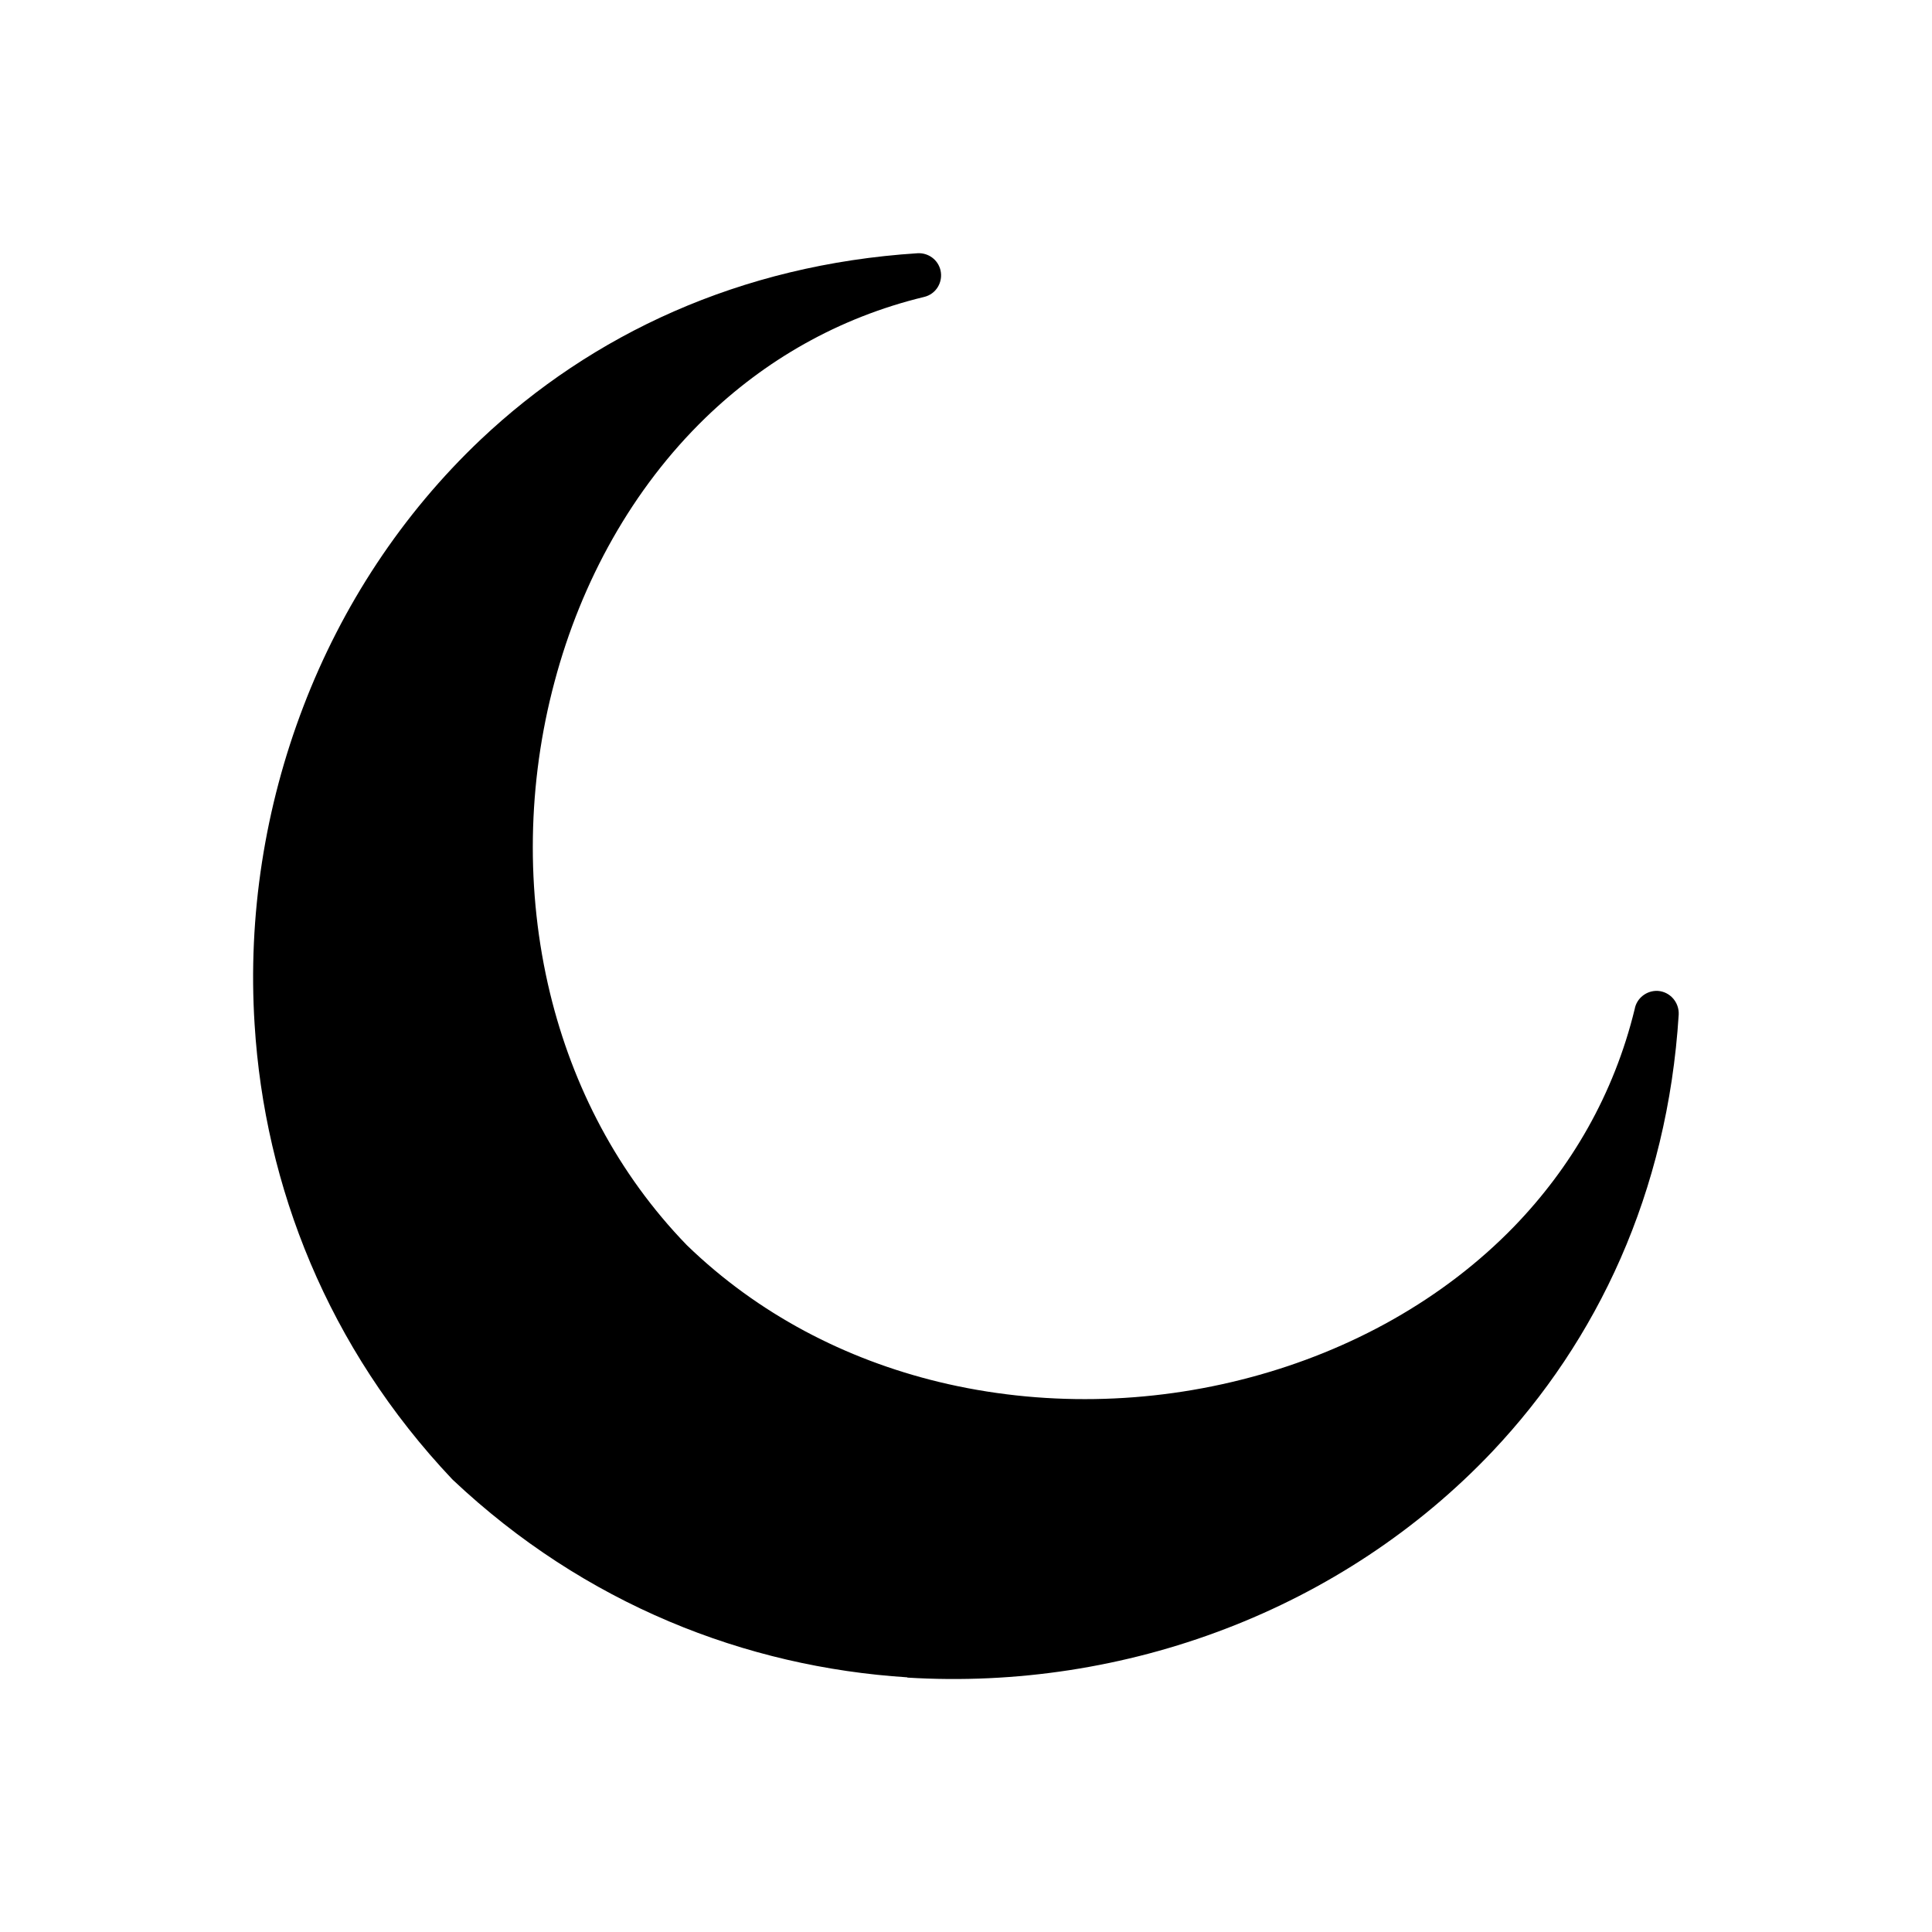 <?xml version="1.0" encoding="UTF-8"?>
<!-- The Best Svg Icon site in the world: iconSvg.co, Visit us! https://iconsvg.co -->
<svg fill="#000000" width="800px" height="800px" version="1.1" viewBox="144 144 512 512" xmlns="http://www.w3.org/2000/svg">
 <path d="m384.46 588.51c-42.875-2.731-85.531-19.41-120.44-52.32-0.074-0.074-0.148-0.148-0.223-0.223-32.914-34.832-49.664-77.559-52.32-120.44-1.844-28.855 2.731-57.707 12.914-84.277 10.184-26.641 26.125-50.992 47.008-70.77 29.371-27.746 68.559-46.344 115.79-49.371 2.805-0.148 5.387 1.699 6.051 4.5 0.738 3.172-1.18 6.348-4.356 7.086-22.875 5.535-42.285 16.898-57.93 32.027-19.336 18.746-32.914 43.32-39.996 69.961-7.16 26.715-7.75 55.496-1.18 82.578 5.977 24.574 17.859 47.746 36.234 66.711 18.965 18.375 42.137 30.258 66.711 36.234 27.082 6.566 55.863 5.977 82.578-1.18 26.641-7.086 51.215-20.664 69.961-39.996 15.055-15.57 26.418-34.906 31.953-57.637 0.516-2.879 3.172-4.945 6.125-4.797 3.246 0.223 5.684 3.027 5.535 6.273-2.953 47.23-21.621 86.414-49.371 115.79-19.777 20.883-44.129 36.824-70.77 47.008-26.566 10.184-55.496 14.684-84.277 12.914z"/>
</svg>